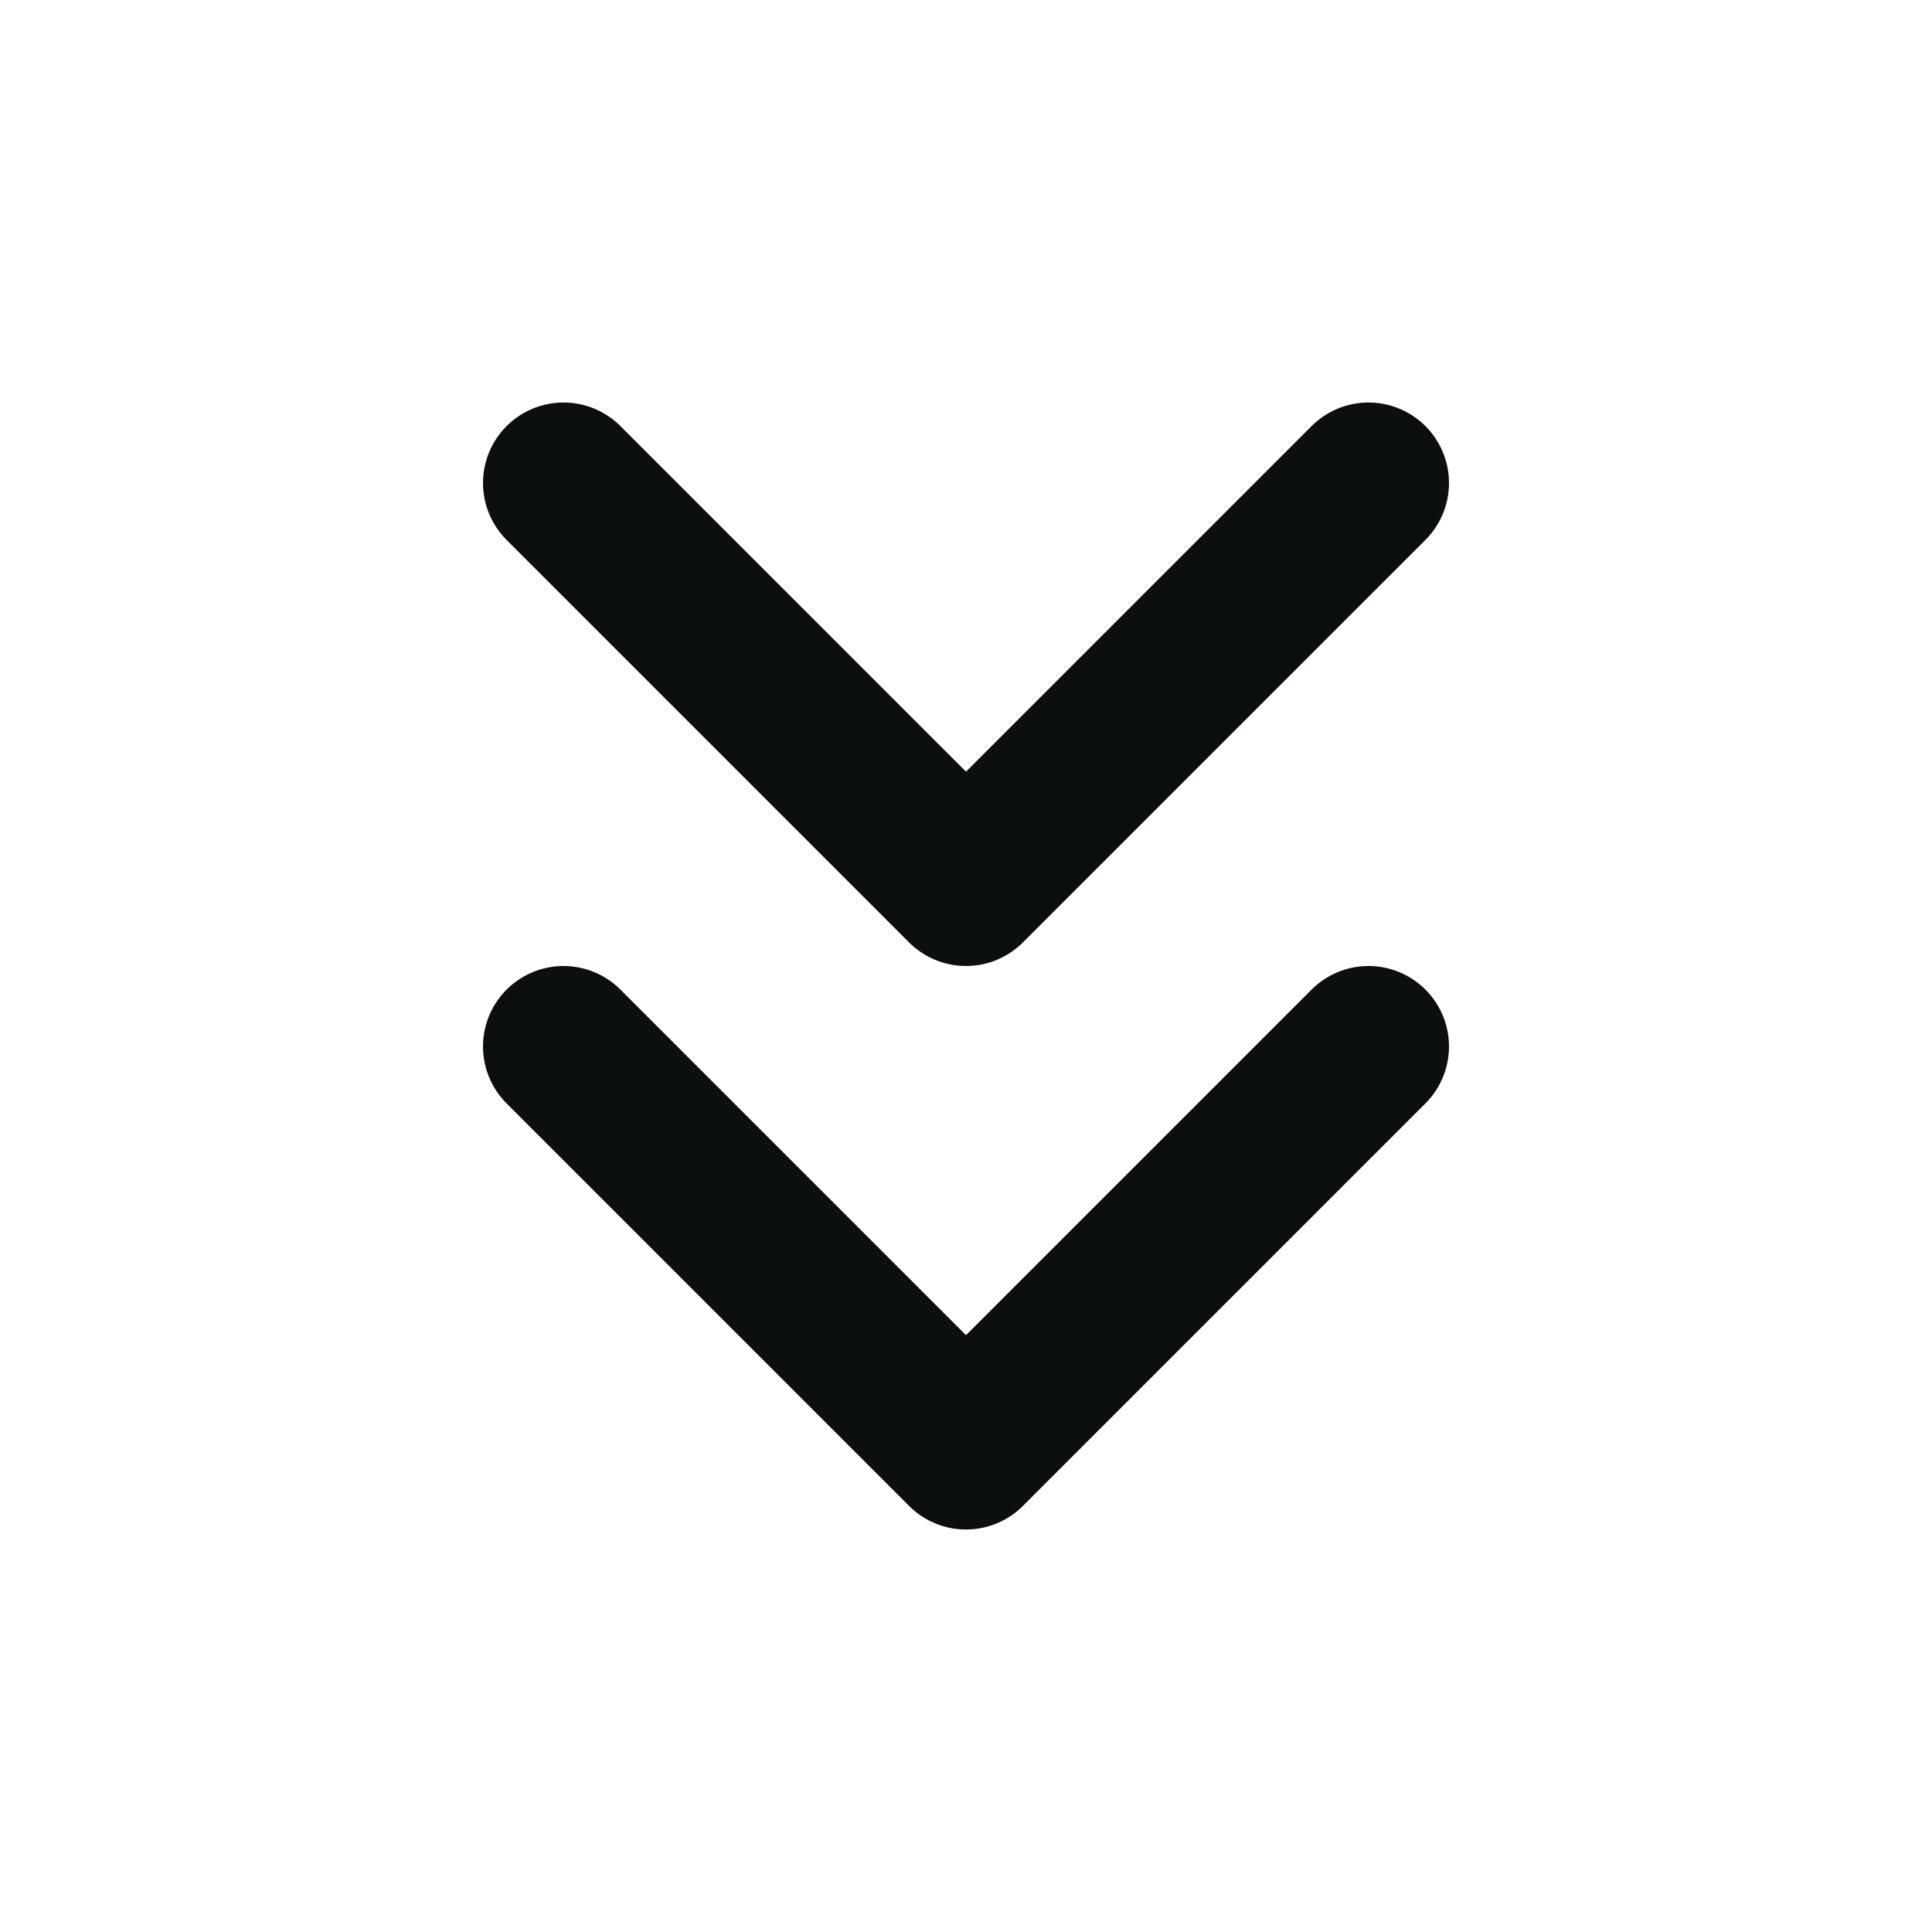 <svg xmlns="http://www.w3.org/2000/svg" width="20" height="20" viewBox="0 0 24 24" fill="none" stroke="#0b0f0f"
     stroke-width="2" stroke-linecap="round" stroke-linejoin="round" class="feather feather-chevrons-down">
    <polyline points="7 13 12 18 17 13"></polyline>
    <polyline points="7 6 12 11 17 6"></polyline>
</svg>
